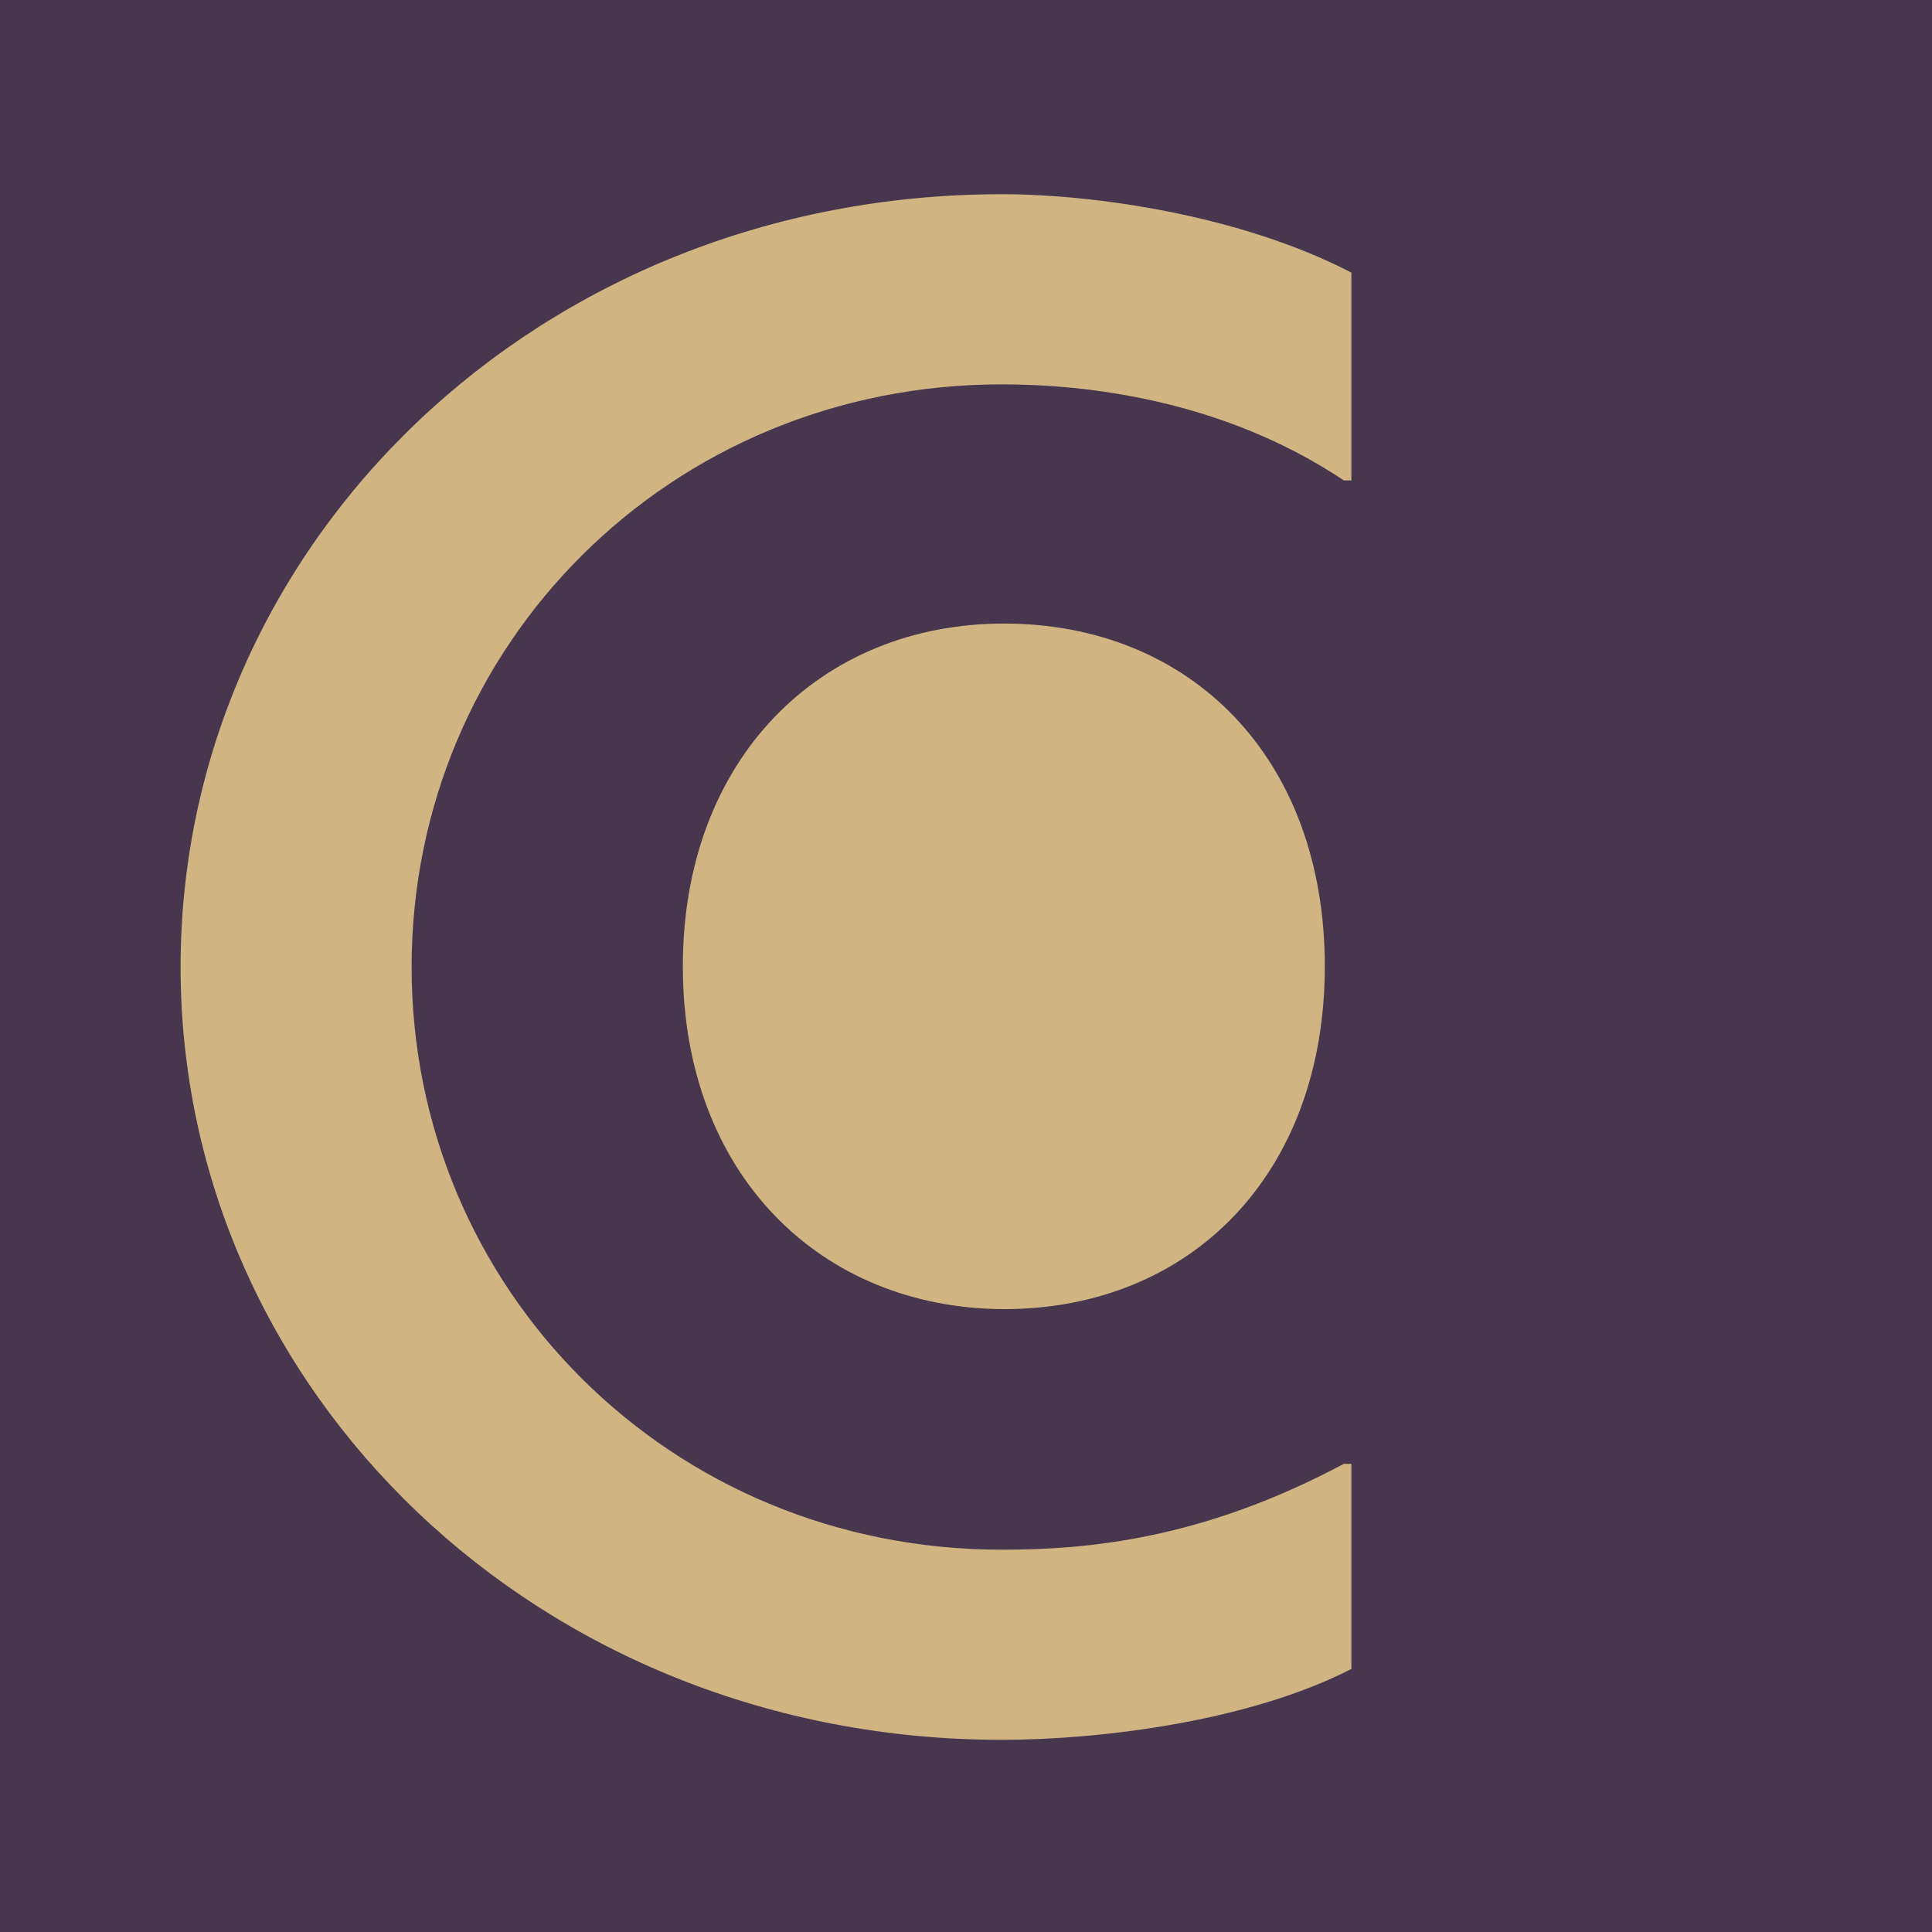 <svg xmlns="http://www.w3.org/2000/svg" xmlns:xlink="http://www.w3.org/1999/xlink" id="Layer_1" x="0px" y="0px" viewBox="0 0 283.5 283.5" style="enable-background:new 0 0 283.5 283.5;" xml:space="preserve"><style type="text/css">	.st0{fill:#48364F;}	.st1{fill:#D0B582;}</style><rect x="0" y="0" class="st0" width="283.5" height="283.5"></rect><g>	<path class="st1" d="M198.3,244.9c-15.2,7.8-37.2,10.4-51.3,10.4c-68,0-120.5-51.3-120.5-113.4S79,28.5,147,28.5  c13.4,0,34.9,3,51.3,11.5v30.5h-1.1c-17.8-11.9-37.9-14.1-50.2-14.1c-48.7,0-86.6,38.3-86.6,85.5s37.9,85.5,86.6,85.5  c12.6,0,29.4-1.5,50.2-12.6h1.1V244.9z"></path>	<path class="st1" d="M100.2,141.8c0-30.5,20.2-50.3,47.1-50.3c27.4,0,47.1,19.7,47.1,50.3c0,30.5-19.7,50.3-47.1,50.3  C120.4,192,100.2,172.3,100.2,141.8z"></path></g></svg>